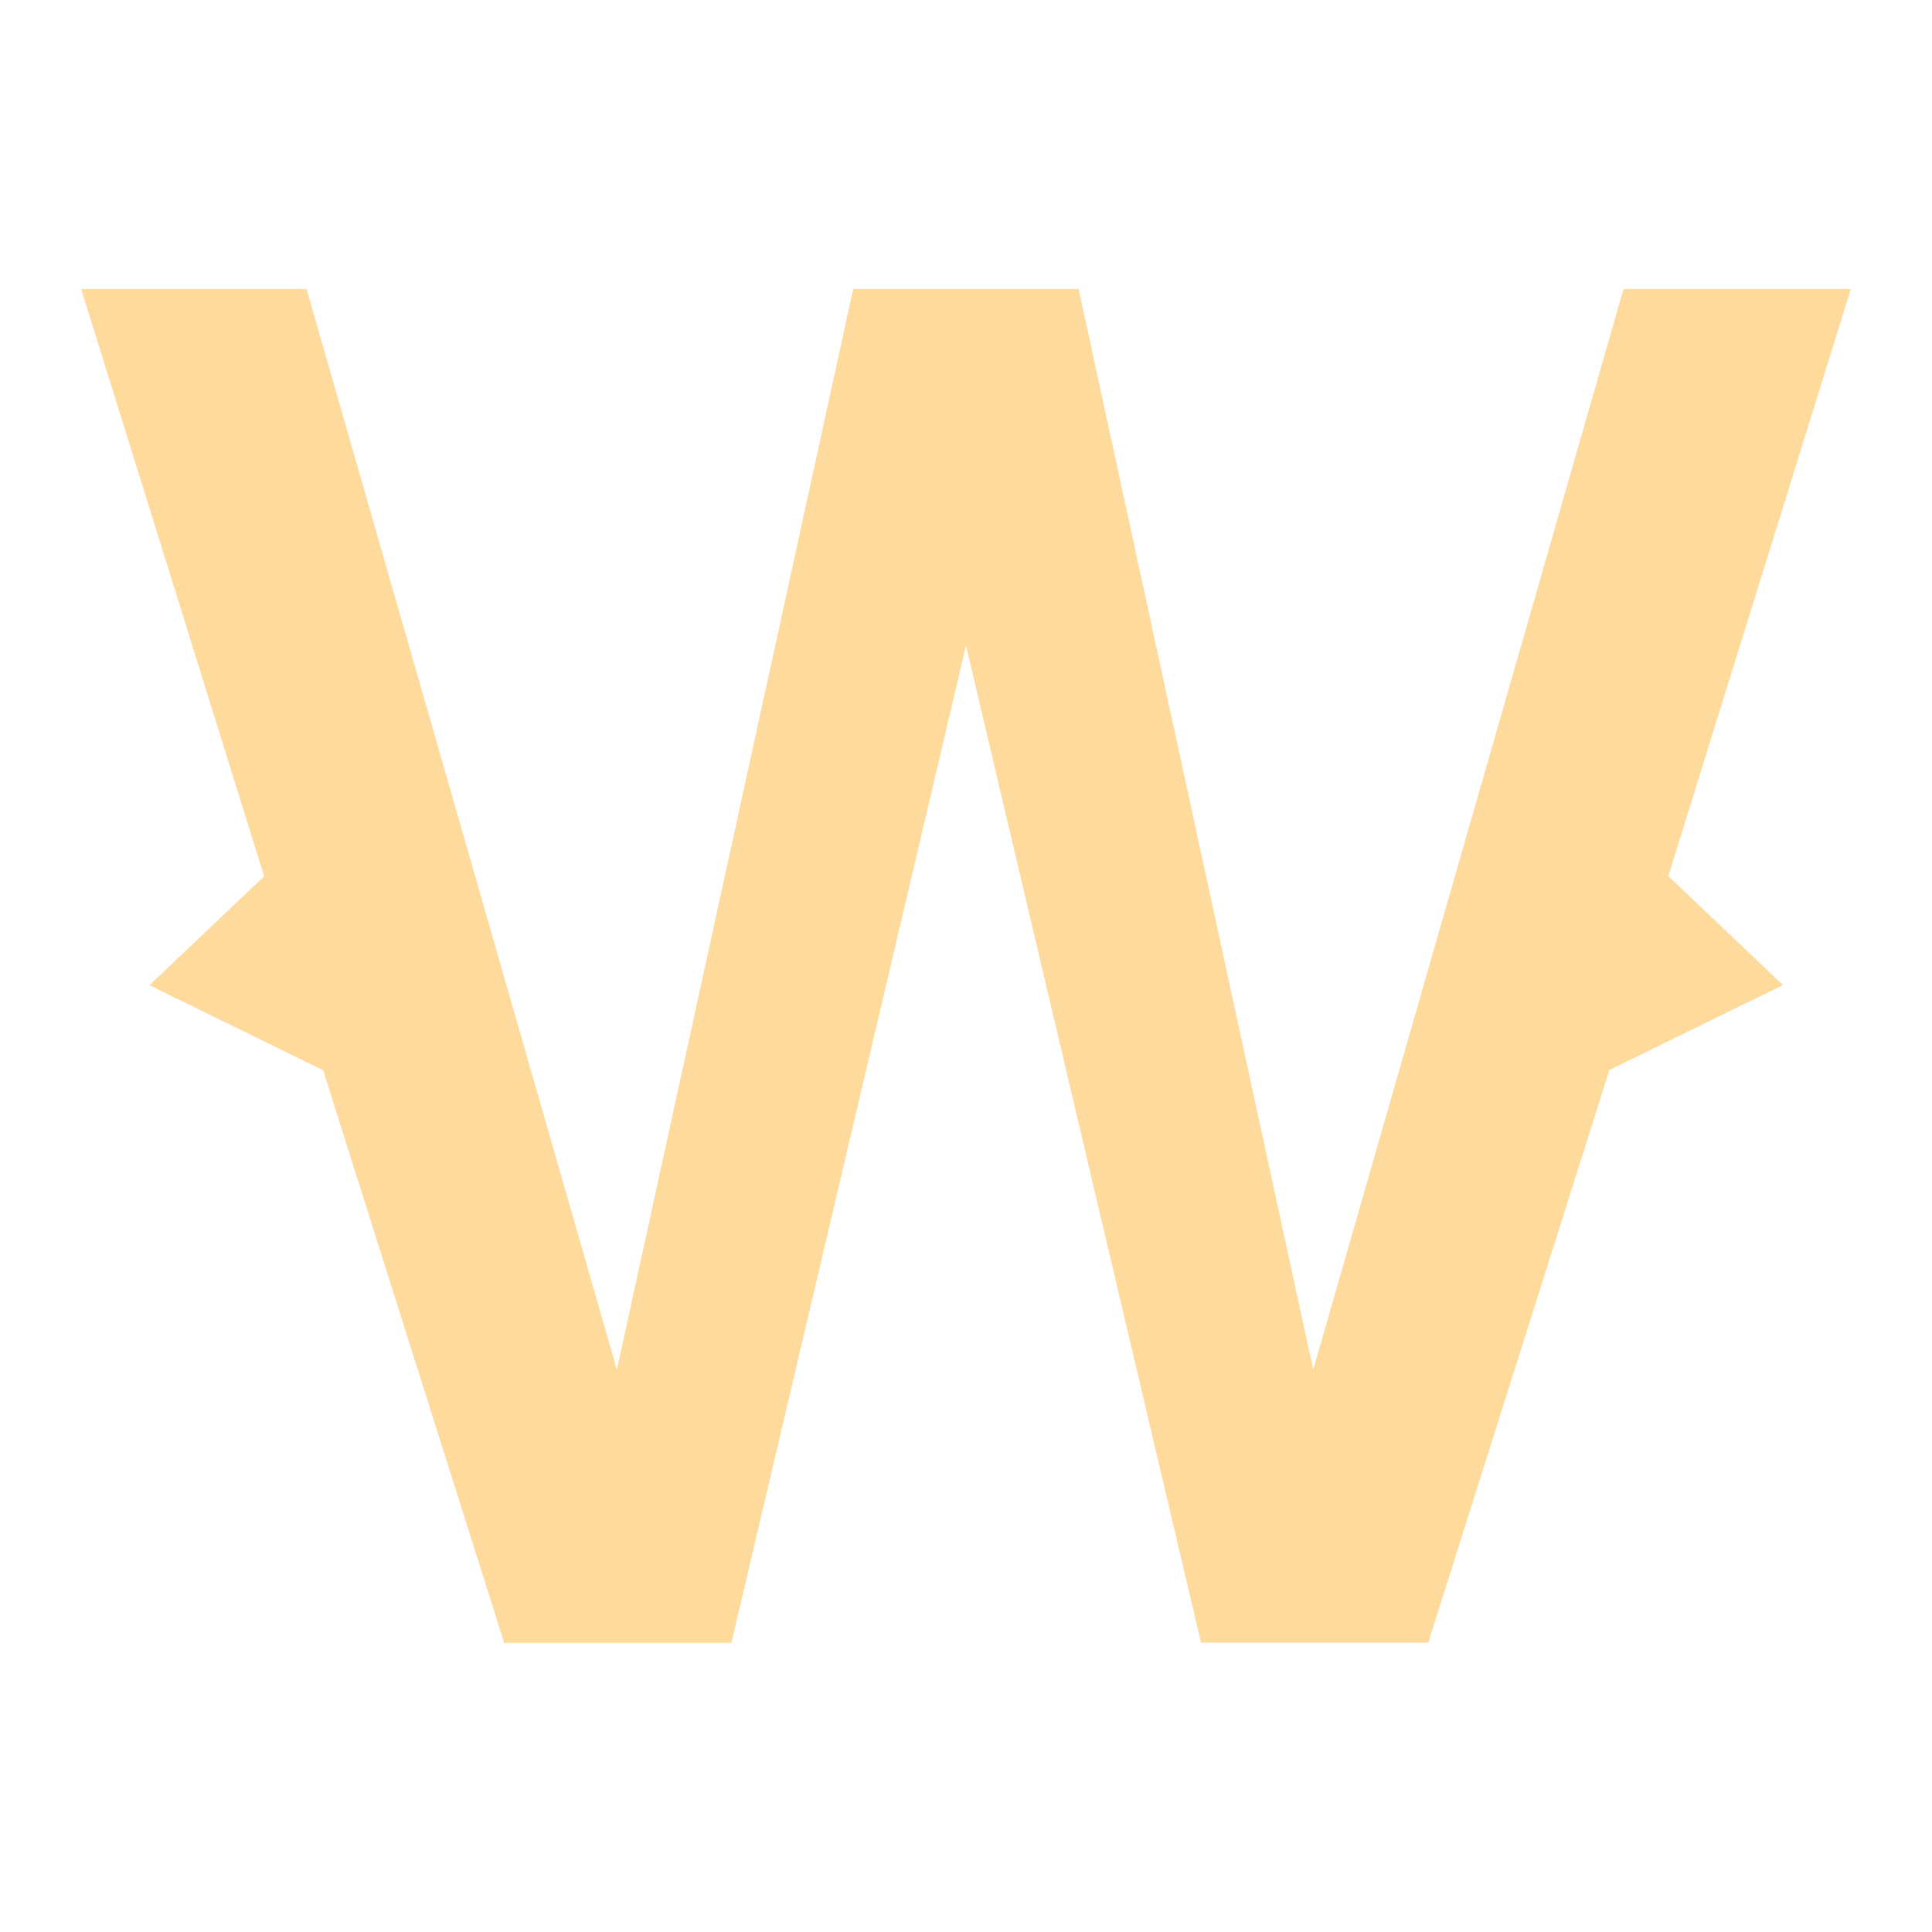 <svg xmlns="http://www.w3.org/2000/svg" xmlns:xlink="http://www.w3.org/1999/xlink" width="32" height="32" viewBox="0 0 32 32"><defs><clipPath id="b"><rect width="32" height="32"/></clipPath></defs><g id="a" clip-path="url(#b)"><g transform="translate(-6.397 -49.708)"><path d="M362.324.675,359.3,10.4l1.9,1.805-2.876,1.407-3,9.485h-3.763L347.668,6.58,343.782,23.1h-3.763l-3-9.485-2.876-1.407,1.9-1.805L333.012.675h3.733l5.14,17.9L345.8.675h3.733l3.886,17.9,5.14-17.9Z" transform="translate(-325.271 53.819)" fill="#ffda9d"/></g></g></svg>